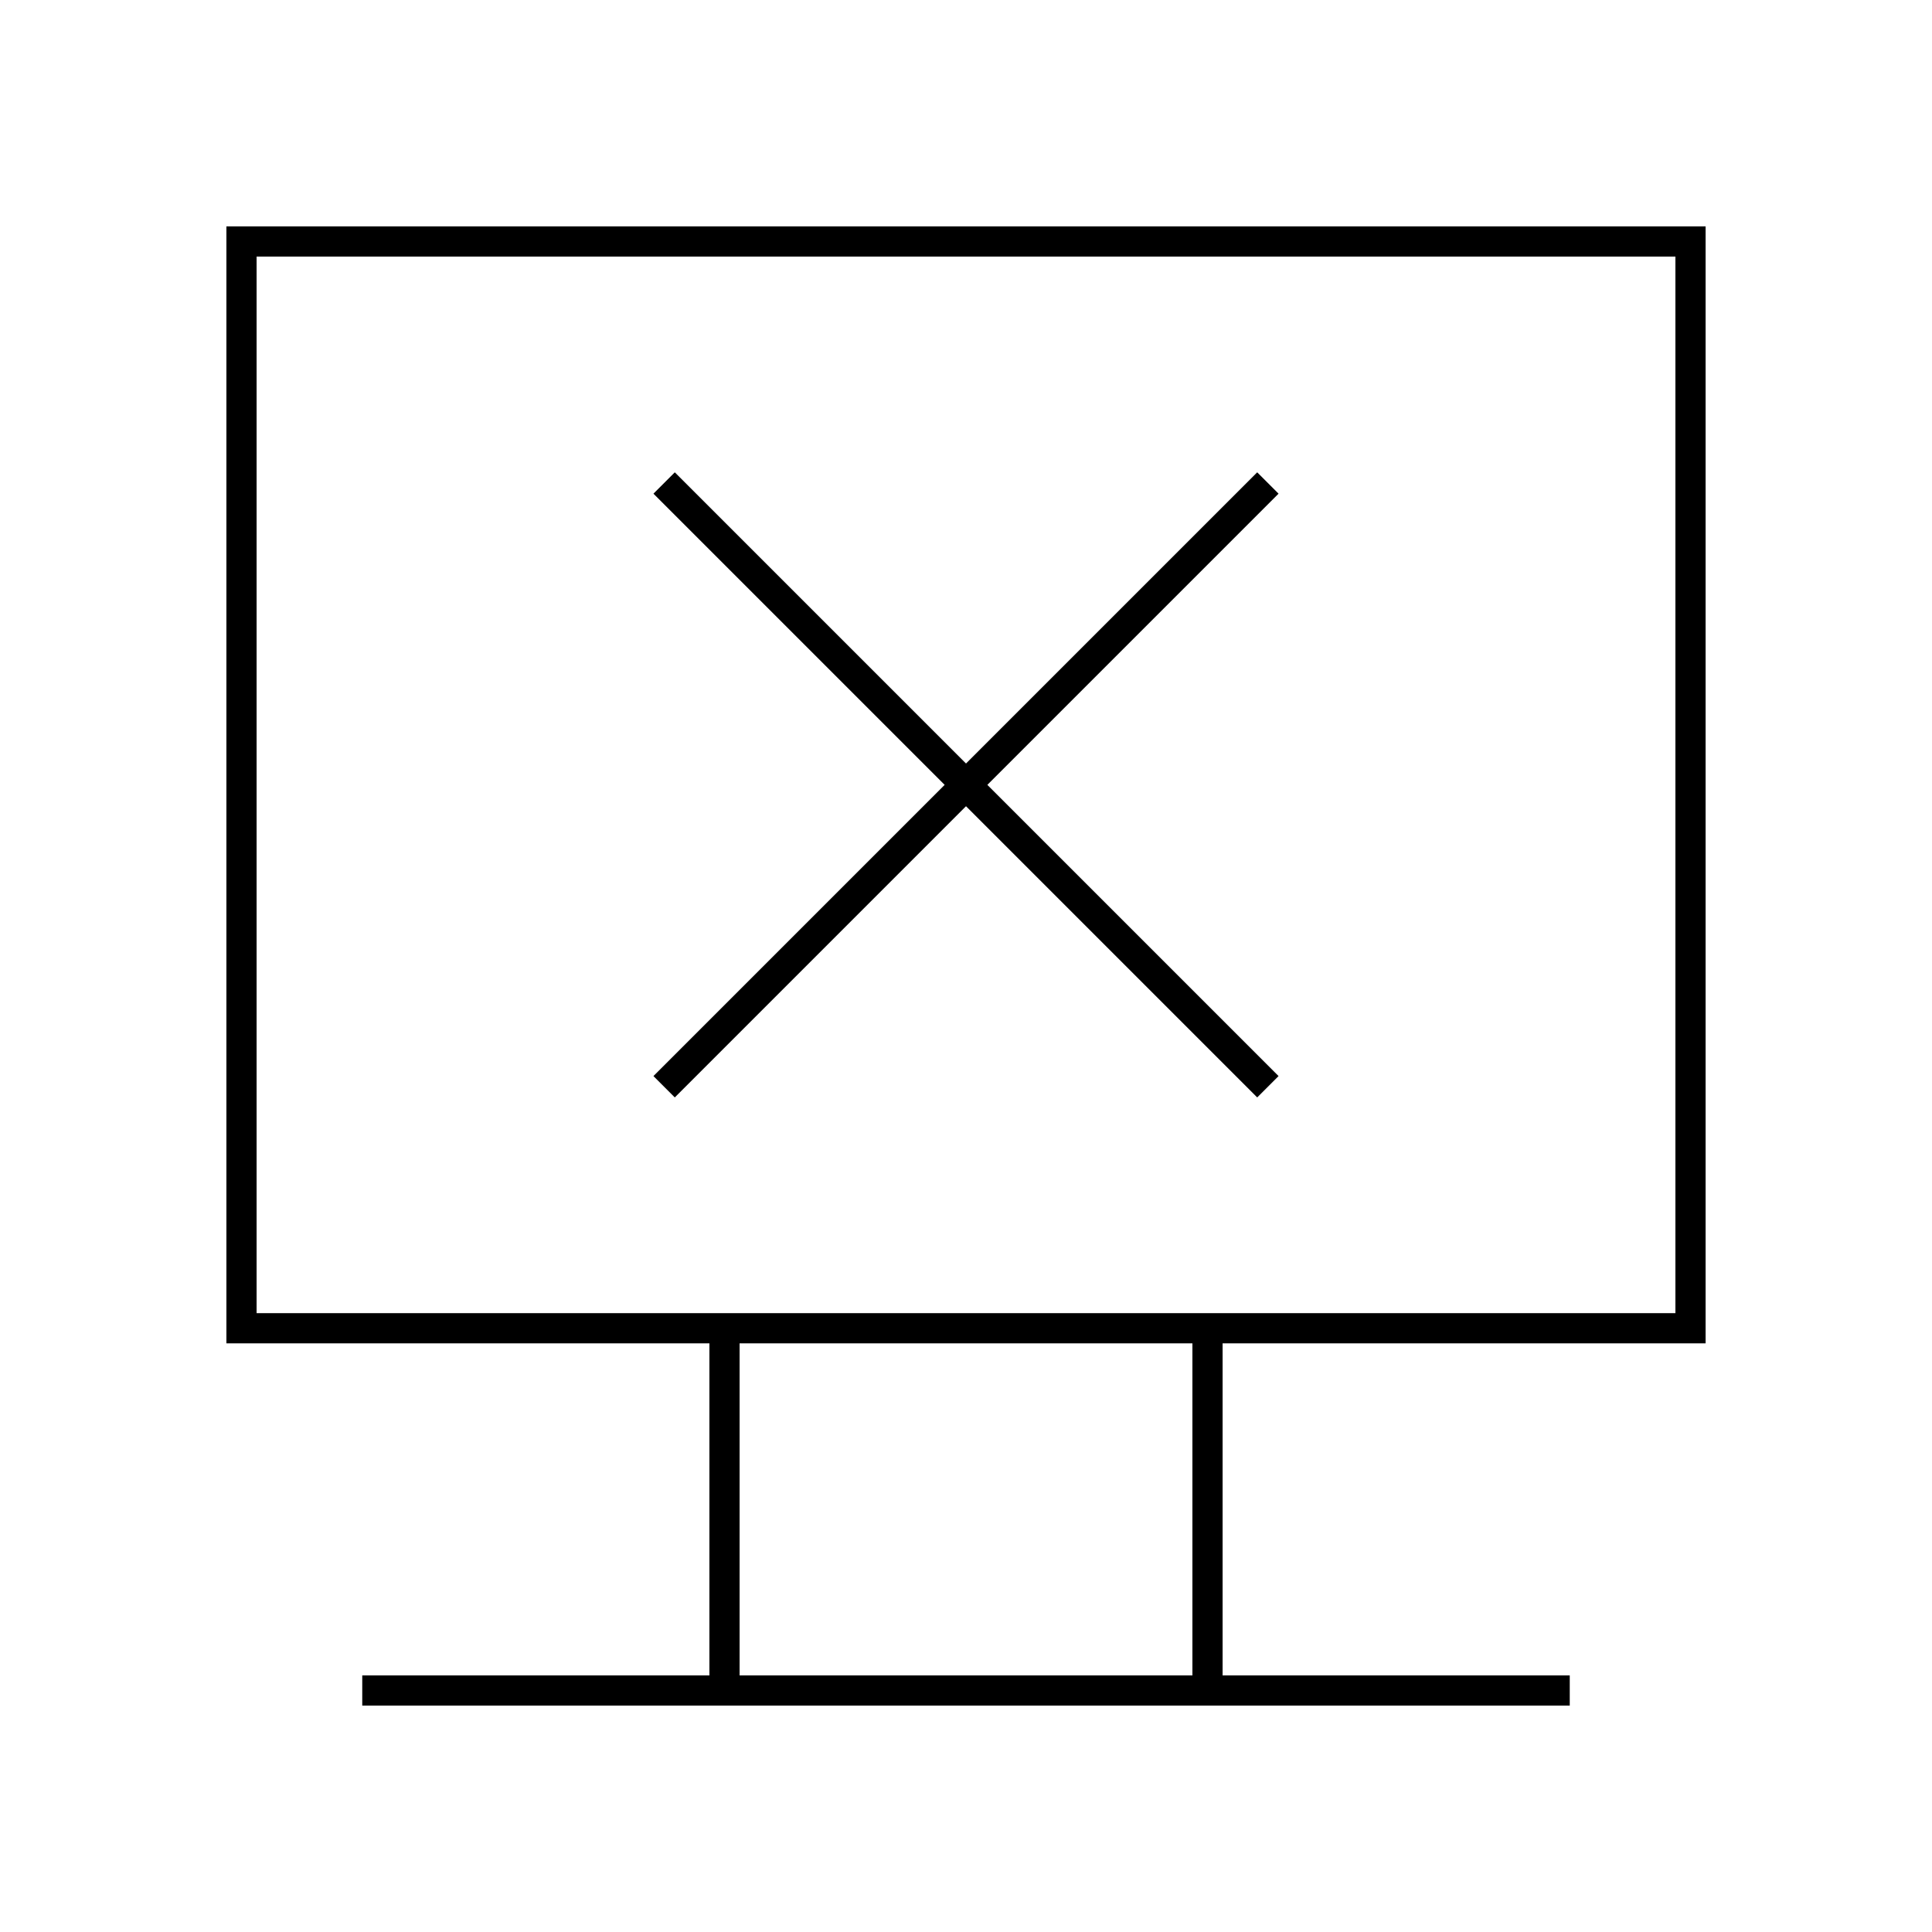 <?xml version="1.0" encoding="utf-8"?><!-- Uploaded to: SVG Repo, www.svgrepo.com, Generator: SVG Repo Mixer Tools -->
<svg width="800px" height="800px" viewBox="0 0 64 64" xmlns="http://www.w3.org/2000/svg" fill="none" stroke="#000000"><rect x="8" y="8" width="48" height="36"/><line x1="12" y1="56" x2="52" y2="56"/><line x1="40" y1="44" x2="40" y2="56"/><line x1="24" y1="44" x2="24" y2="56"/><line x1="22" y1="16" x2="42" y2="36"/><line x1="42" y1="16" x2="22" y2="36"/></svg>